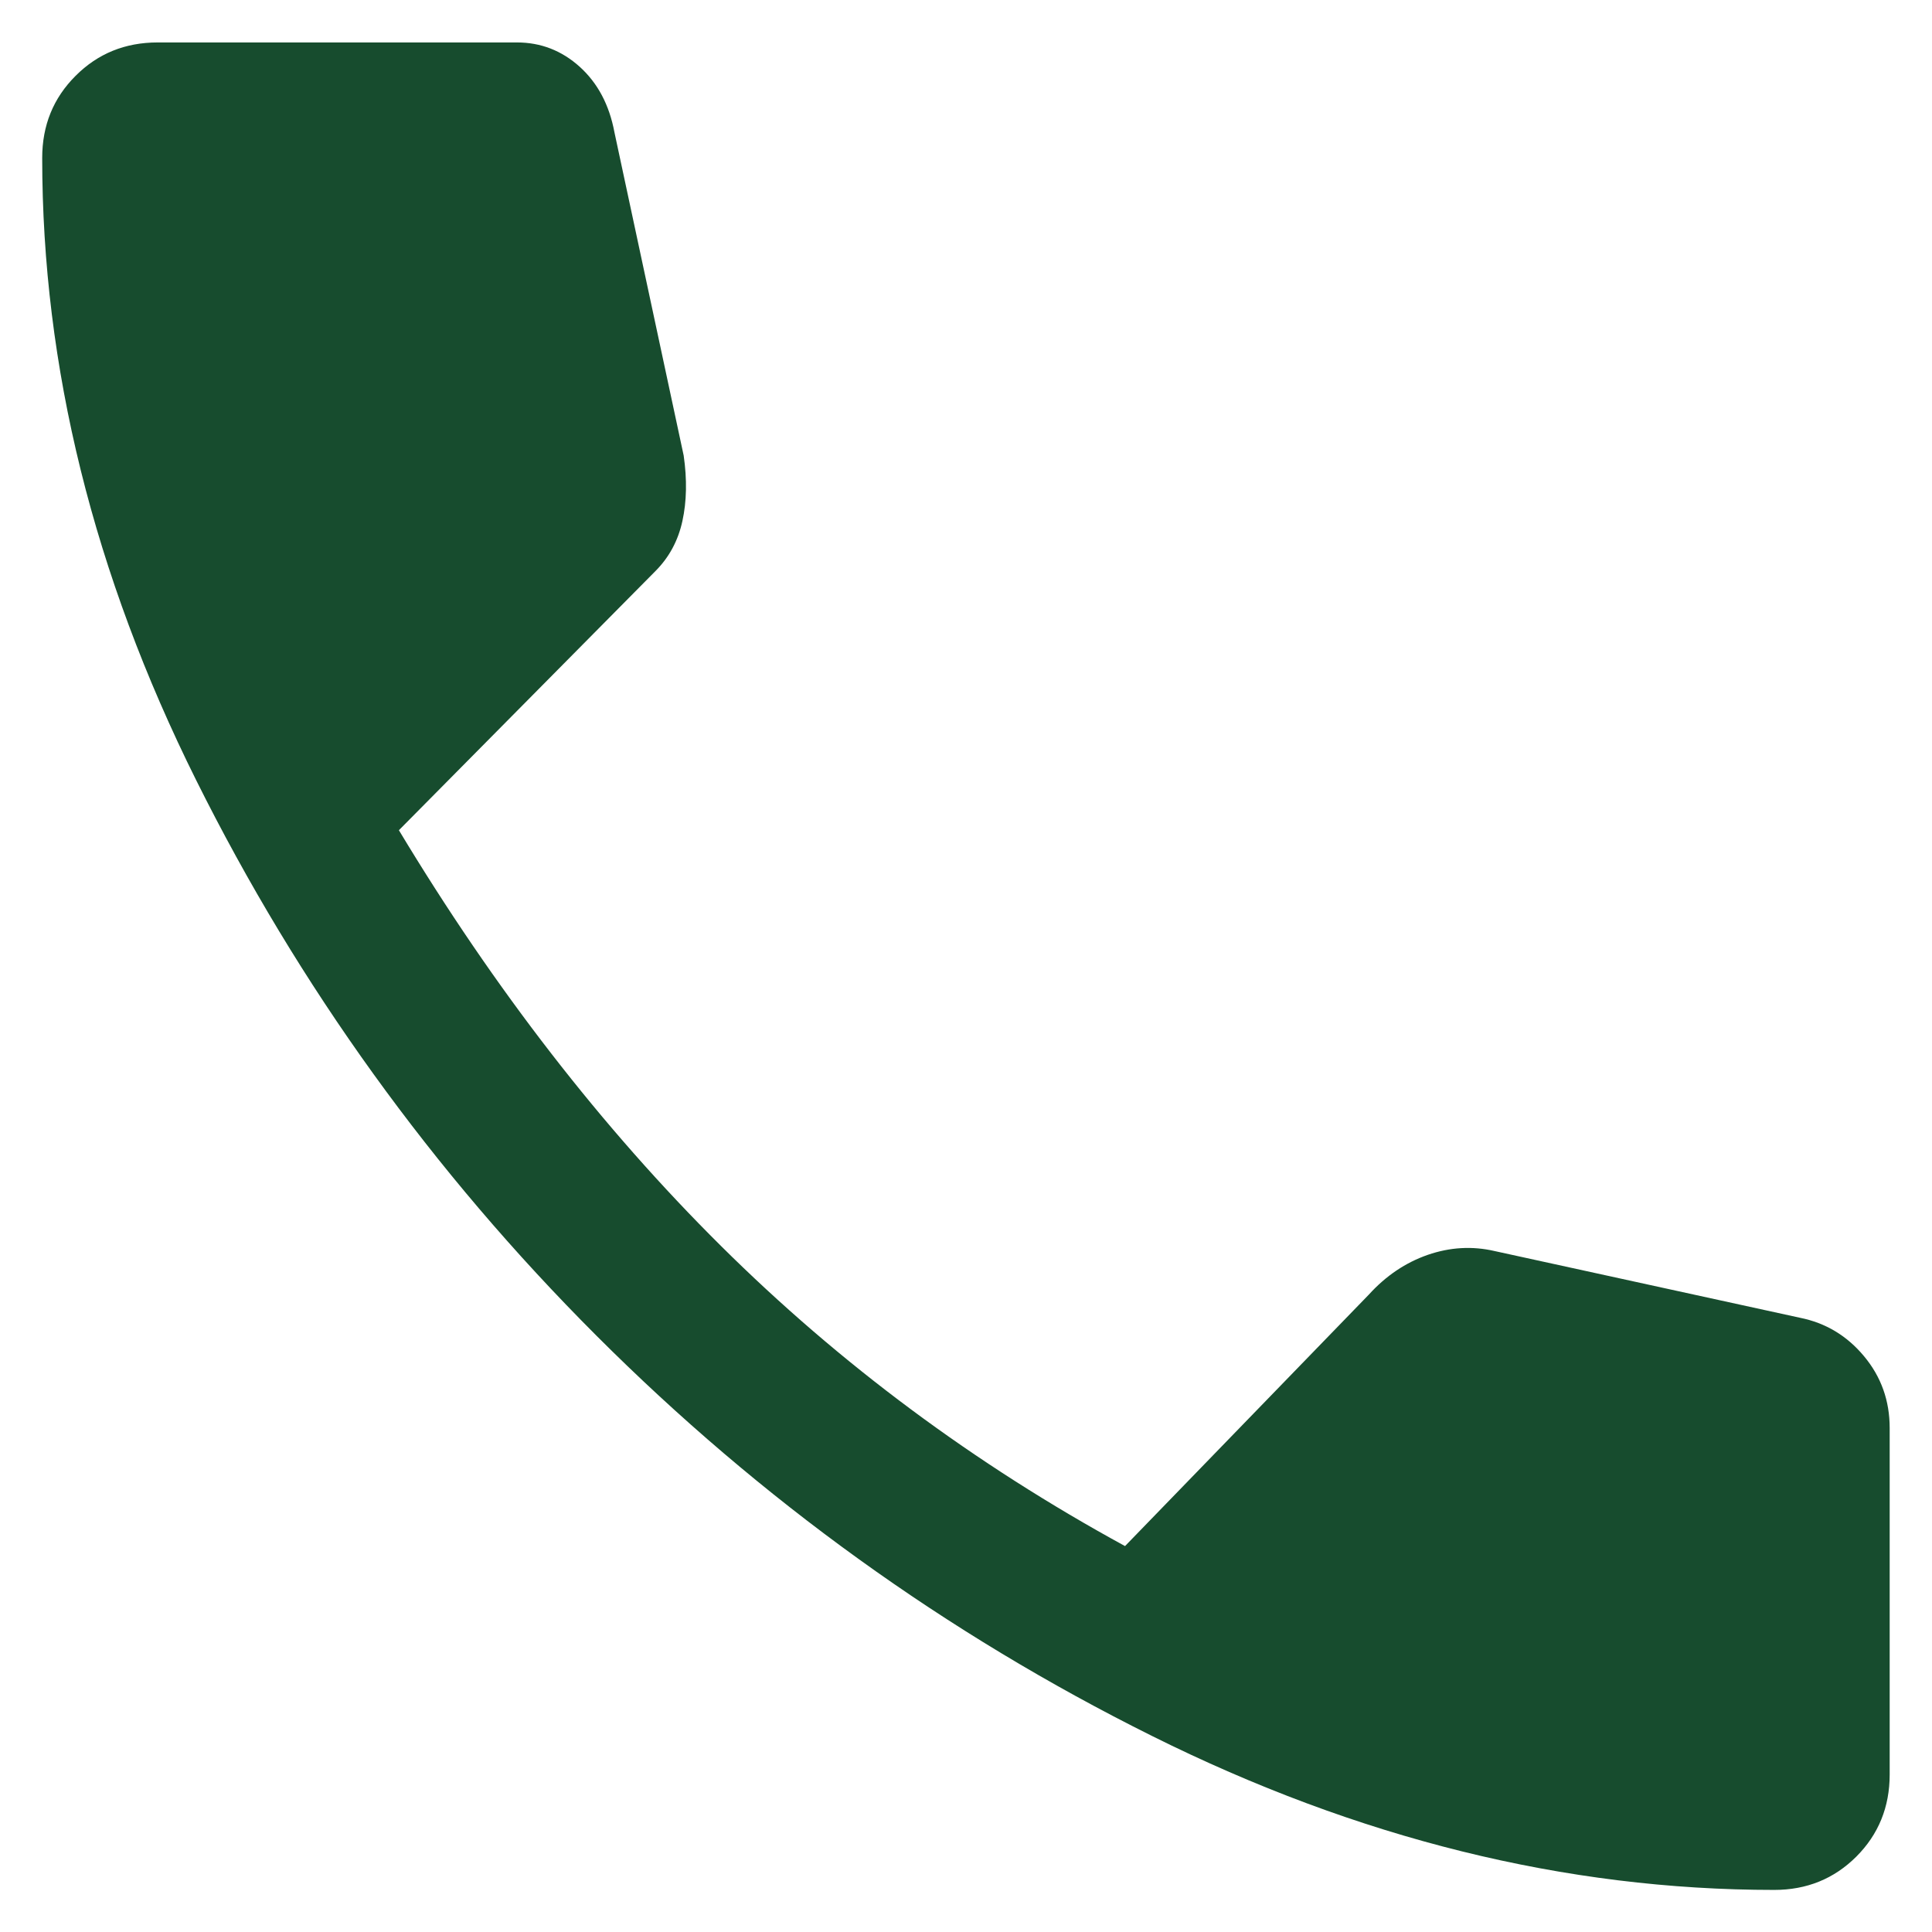 <svg width="32" height="32" viewBox="0 0 32 32" fill="none" xmlns="http://www.w3.org/2000/svg">
<path d="M29.387 31.303C25.93 31.303 22.495 30.453 19.081 28.753C15.666 27.053 12.599 24.843 9.879 22.123C7.159 19.403 4.949 16.336 3.249 12.922C1.549 9.508 0.699 6.072 0.699 2.616C0.699 2.077 0.883 1.624 1.252 1.256C1.62 0.887 2.073 0.703 2.612 0.703H8.562C8.958 0.703 9.305 0.838 9.603 1.107C9.9 1.376 10.092 1.737 10.177 2.191L11.324 7.546C11.381 7.942 11.374 8.304 11.303 8.629C11.232 8.955 11.083 9.231 10.857 9.458L6.607 13.751C8.193 16.386 9.971 18.681 11.941 20.636C13.91 22.591 16.141 24.248 18.634 25.608L22.672 21.443C22.955 21.131 23.281 20.912 23.649 20.784C24.018 20.657 24.386 20.636 24.754 20.721L29.812 21.826C30.237 21.911 30.591 22.123 30.874 22.463C31.158 22.803 31.299 23.2 31.299 23.653V29.391C31.299 29.929 31.115 30.382 30.747 30.751C30.378 31.119 29.925 31.303 29.387 31.303Z" fill="#174C2E"/>
</svg>
